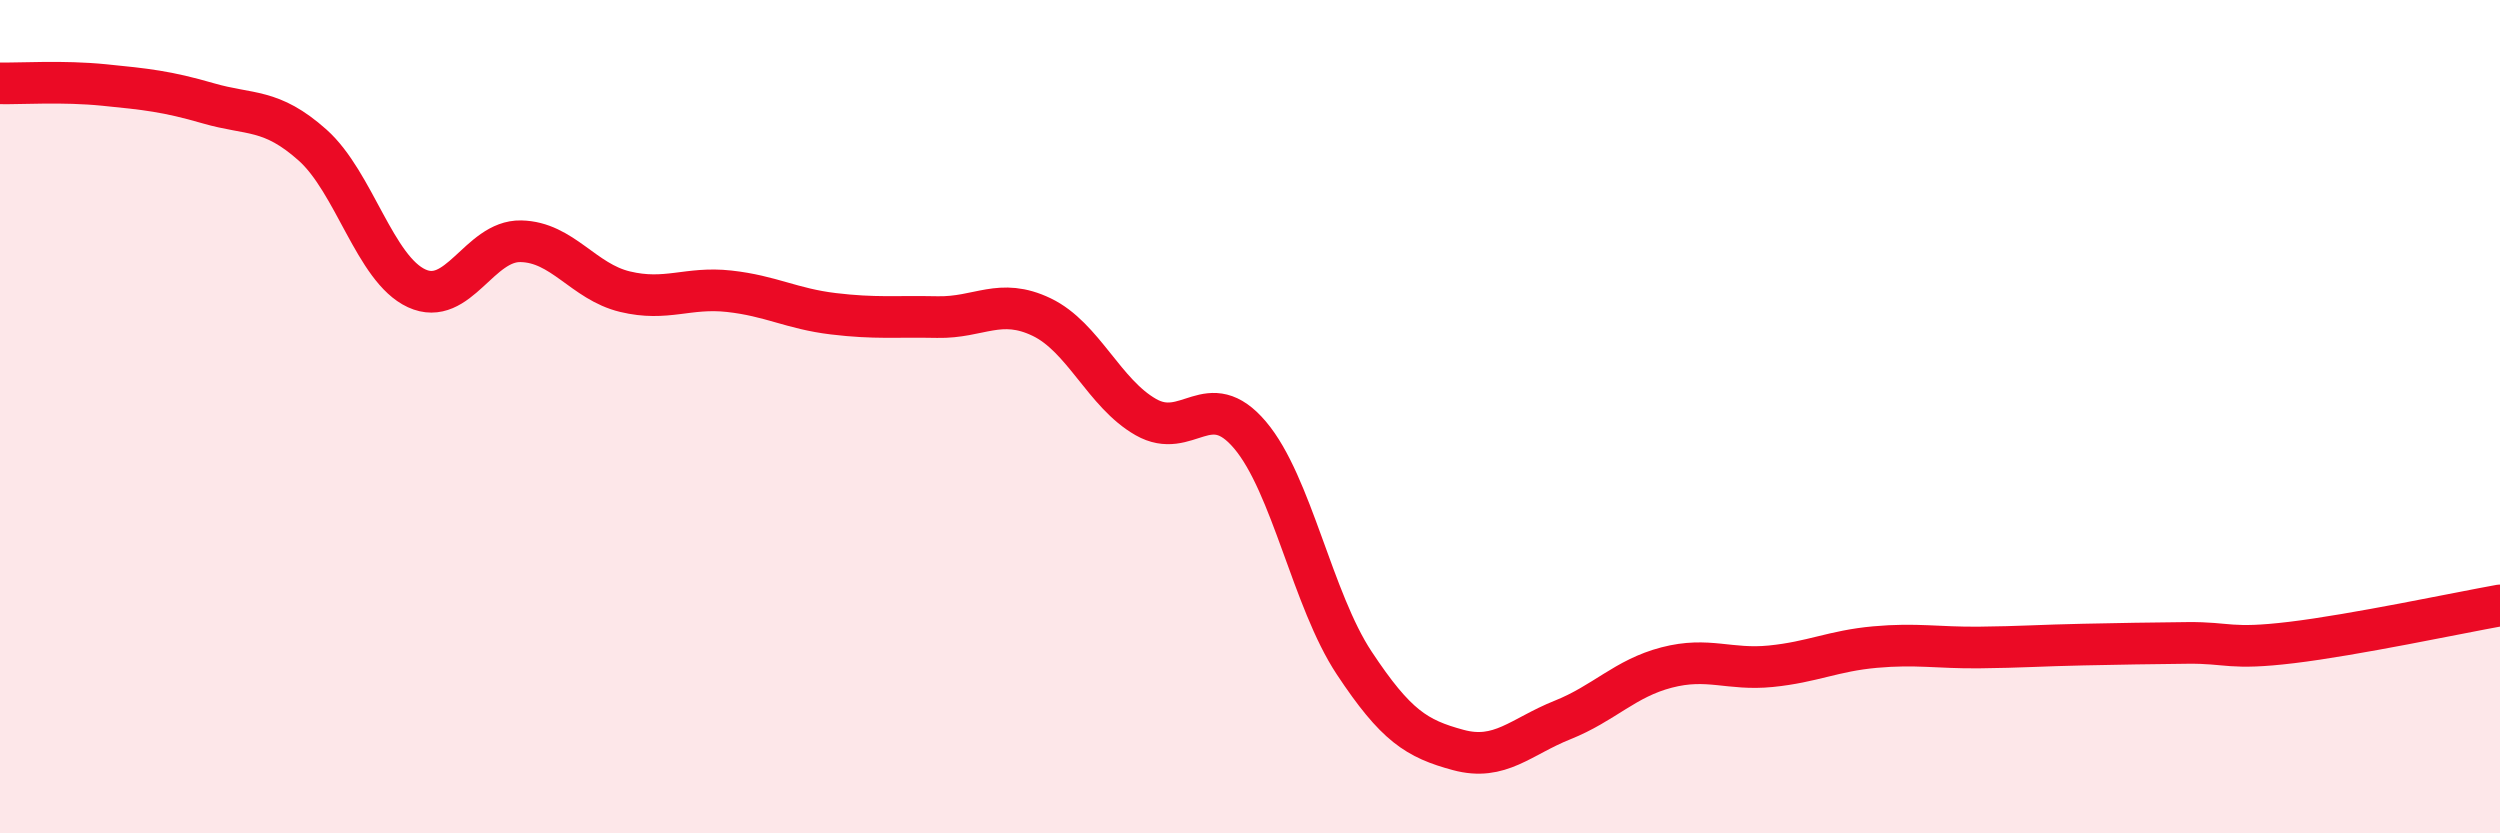 
    <svg width="60" height="20" viewBox="0 0 60 20" xmlns="http://www.w3.org/2000/svg">
      <path
        d="M 0,2 C 0.5,2.01 1.5,1.94 2.5,2.04 C 3.5,2.14 4,2.19 5,2.48 C 6,2.77 6.5,2.59 7.5,3.48 C 8.5,4.37 9,6.46 10,6.92 C 11,7.38 11.5,5.77 12.5,5.79 C 13.5,5.81 14,6.76 15,7 C 16,7.24 16.5,6.88 17.5,6.99 C 18.5,7.1 19,7.41 20,7.53 C 21,7.65 21.5,7.59 22.5,7.61 C 23.5,7.63 24,7.13 25,7.61 C 26,8.09 26.5,9.44 27.5,10.01 C 28.5,10.58 29,9.26 30,10.44 C 31,11.62 31.5,14.4 32.5,15.91 C 33.5,17.42 34,17.73 35,18 C 36,18.27 36.5,17.68 37.5,17.28 C 38.5,16.88 39,16.28 40,16.02 C 41,15.76 41.5,16.09 42.5,15.99 C 43.5,15.89 44,15.62 45,15.53 C 46,15.44 46.5,15.55 47.5,15.54 C 48.5,15.53 49,15.49 50,15.47 C 51,15.45 51.5,15.44 52.5,15.43 C 53.5,15.42 53.5,15.6 55,15.42 C 56.5,15.24 59,14.71 60,14.53L60 20L0 20Z"
        fill="#EB0A25"
        opacity="0.1"
        stroke-linecap="round"
        stroke-linejoin="round"
      />
      <path
        d="M 0,2 C 0.5,2.01 1.5,1.94 2.5,2.04 C 3.5,2.14 4,2.19 5,2.48 C 6,2.77 6.5,2.59 7.5,3.48 C 8.5,4.37 9,6.46 10,6.92 C 11,7.38 11.5,5.77 12.5,5.79 C 13.5,5.81 14,6.76 15,7 C 16,7.24 16.5,6.88 17.5,6.99 C 18.5,7.1 19,7.41 20,7.53 C 21,7.65 21.5,7.59 22.5,7.61 C 23.5,7.63 24,7.13 25,7.61 C 26,8.09 26.5,9.44 27.5,10.01 C 28.5,10.58 29,9.26 30,10.44 C 31,11.62 31.5,14.4 32.5,15.91 C 33.5,17.42 34,17.73 35,18 C 36,18.27 36.5,17.68 37.5,17.28 C 38.5,16.88 39,16.28 40,16.02 C 41,15.76 41.5,16.09 42.5,15.99 C 43.5,15.89 44,15.62 45,15.53 C 46,15.44 46.5,15.55 47.5,15.54 C 48.5,15.53 49,15.49 50,15.47 C 51,15.45 51.5,15.44 52.5,15.43 C 53.5,15.42 53.5,15.6 55,15.42 C 56.5,15.24 59,14.71 60,14.53"
        stroke="#EB0A25"
        stroke-width="1"
        fill="none"
        stroke-linecap="round"
        stroke-linejoin="round"
      />
    </svg>
  